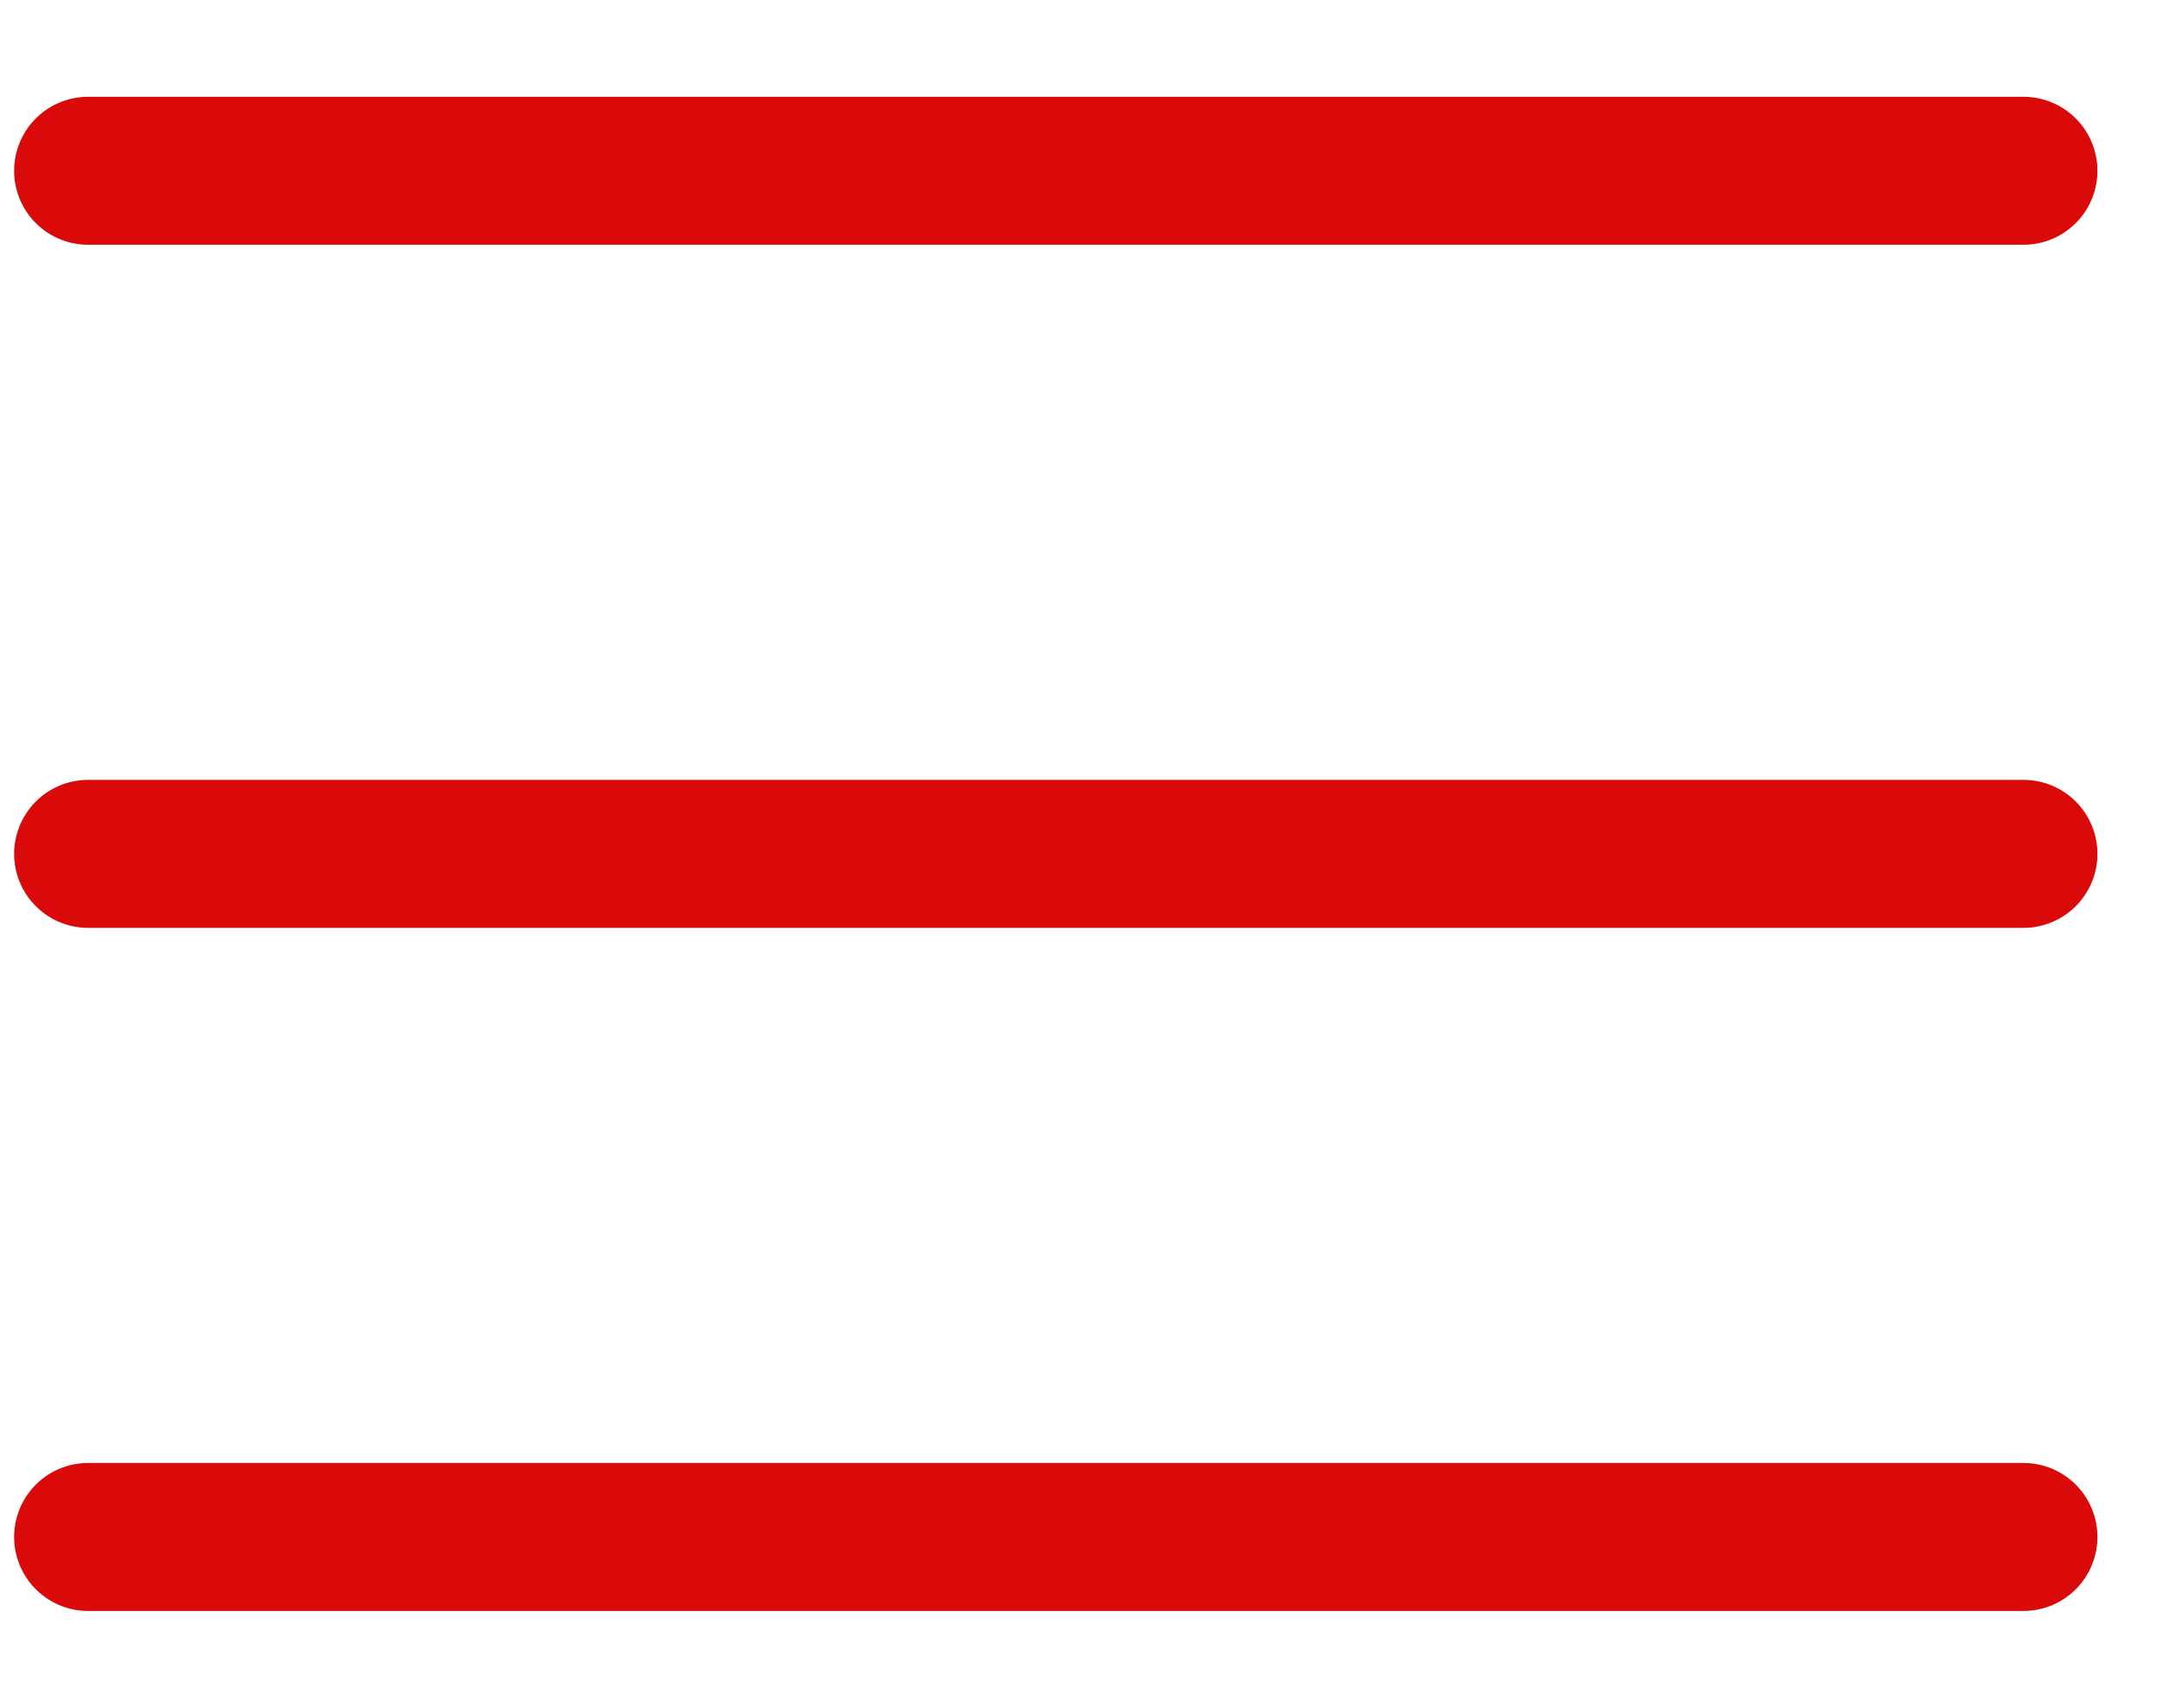 <svg width="19" height="15" viewBox="0 0 19 15" fill="none" xmlns="http://www.w3.org/2000/svg">
<path d="M0.774 1.5H17.774" stroke="#DA0A0A" stroke-width="1.3" stroke-linecap="round" stroke-linejoin="round"/>
<path d="M0.774 7.5H17.774" stroke="#DA0A0A" stroke-width="1.3" stroke-linecap="round" stroke-linejoin="round"/>
<path d="M0.774 13.5H17.774" stroke="#DA0A0A" stroke-width="1.3" stroke-linecap="round" stroke-linejoin="round"/>
</svg>
